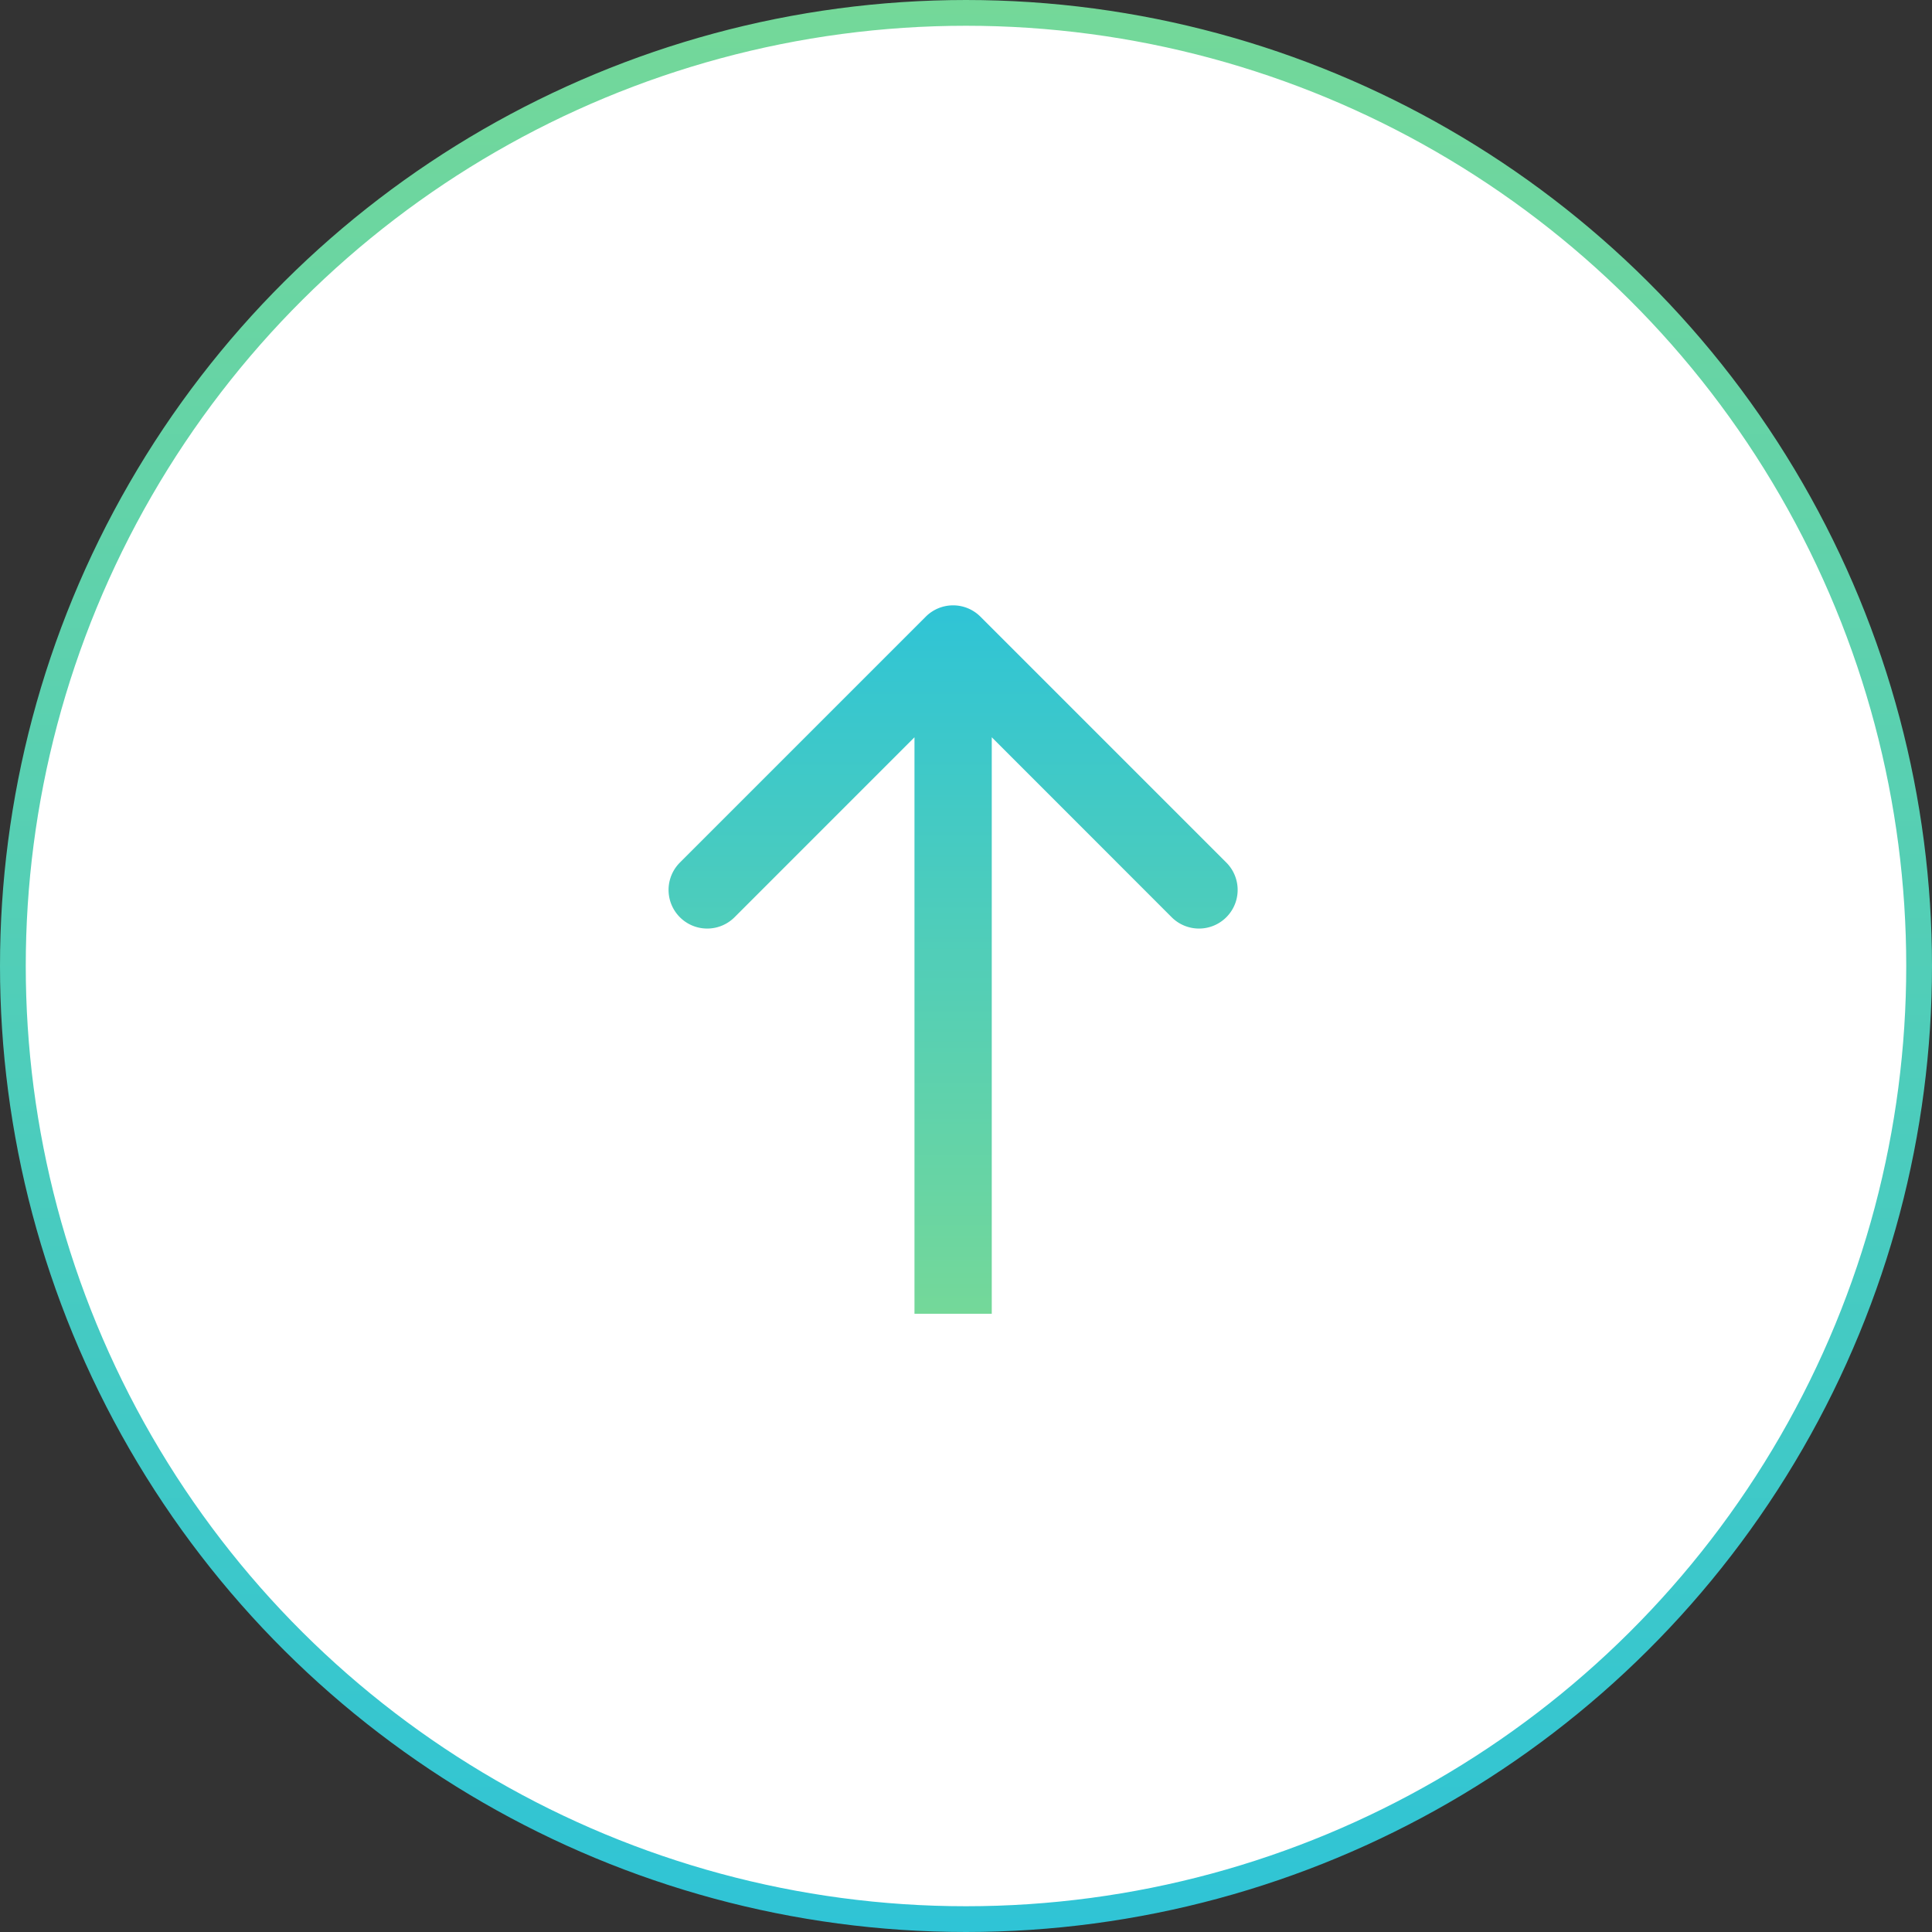 <svg width="75" height="75" fill="none" xmlns="http://www.w3.org/2000/svg"><rect width="100%" height="100%" fill="#333333" stroke="none"/><circle cx="37.5" cy="37.5" r="37" transform="rotate(-90 37.5 37.5)" fill="url(#a)" stroke="url(#b)"/><path fill-rule="evenodd" clip-rule="evenodd" d="m26.392 33.485 9.546-9.546a1.5 1.5 0 0 1 2.122 0l9.546 9.546a1.5 1.5 0 1 1-2.122 2.122L38.5 28.62V51h-3V28.621l-6.985 6.986a1.5 1.5 0 1 1-2.122-2.122Z" fill="url(#c)"/><defs><linearGradient id="a" x1="0" y1="37.5" x2="75" y2="37.5" gradientUnits="userSpaceOnUse"><stop stop-color="#fff"/><stop offset="1" stop-color="#fff"/></linearGradient><linearGradient id="b" x1="75" y1="37.5" x2="0" y2="37.5" gradientUnits="userSpaceOnUse"><stop stop-color="#74D899"/><stop offset="1" stop-color="#2FC4D6"/></linearGradient><linearGradient id="c" x1="36.999" y1="23.5" x2="36.999" y2="51" gradientUnits="userSpaceOnUse"><stop stop-color="#2FC4D6"/><stop offset="1" stop-color="#74D899"/></linearGradient></defs></svg>